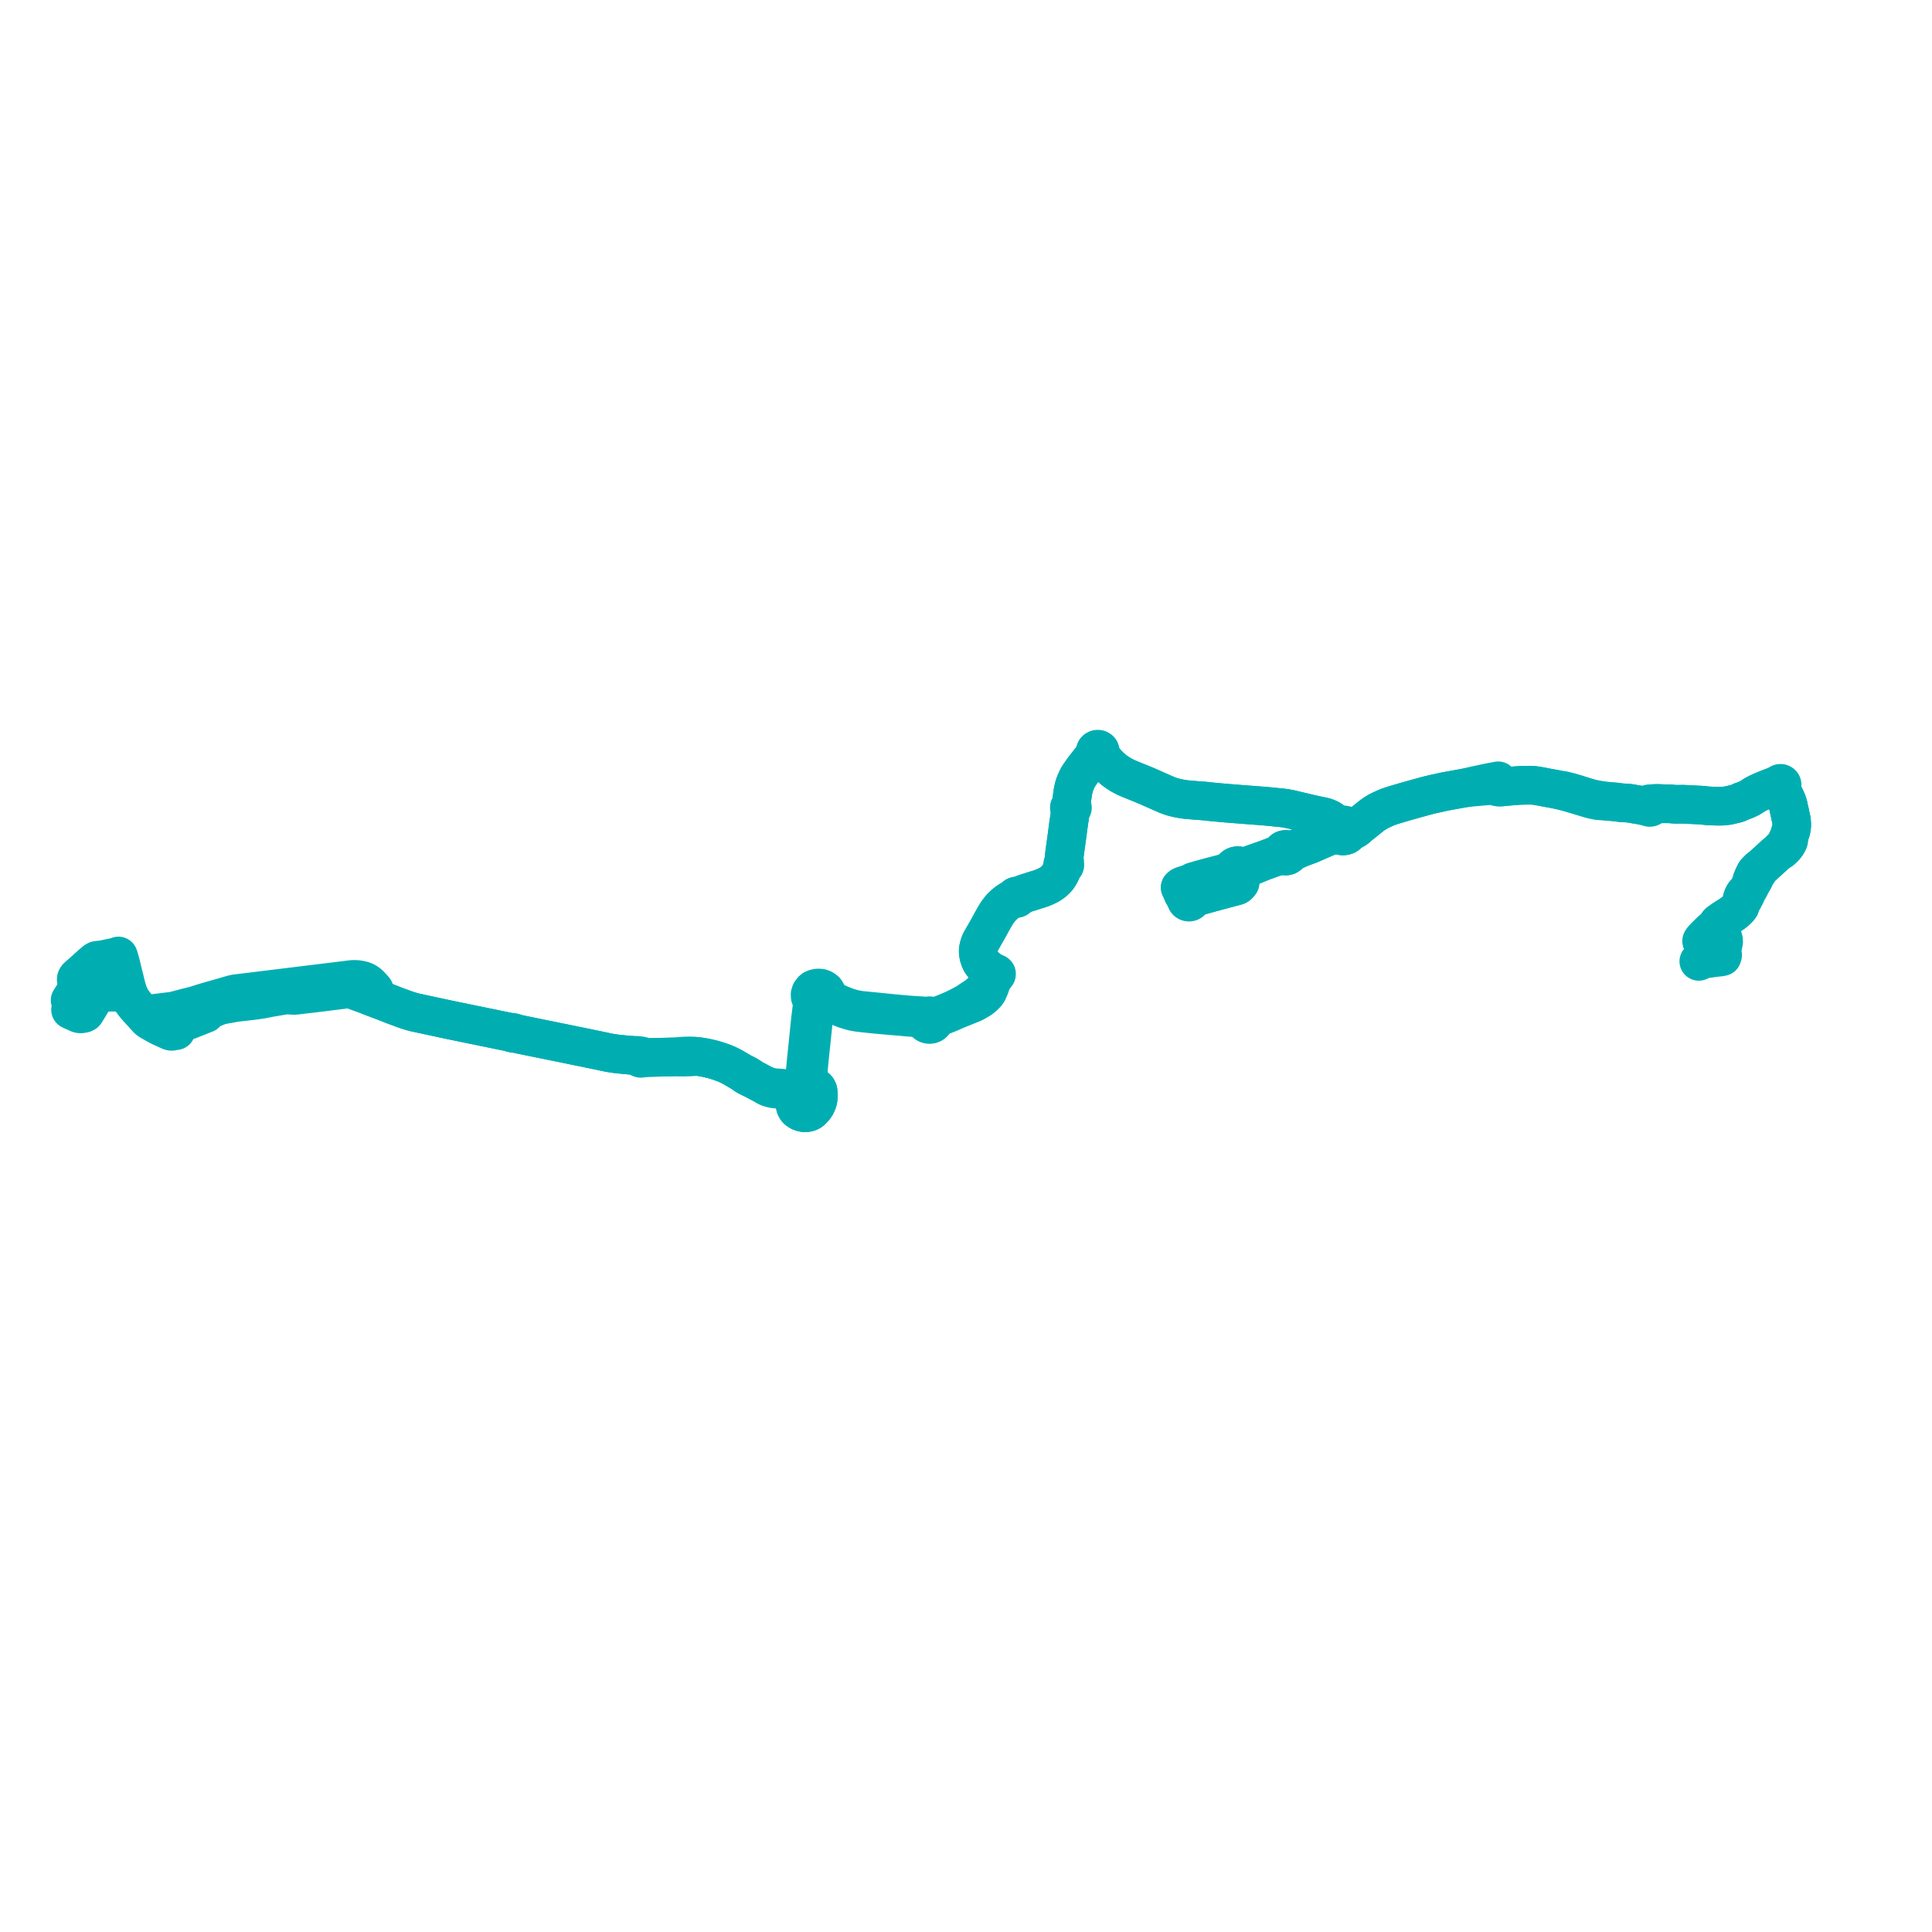     
<svg width="551.019" height="551.019" version="1.1"
     xmlns="http://www.w3.org/2000/svg">

  <title>Plan de ligne</title>
  <desc>Du 0000-00-00 au 9999-01-01</desc>

<path d='M 20.12 288.016 L 20.176 288.05 L 20.387 288.161 L 22.48 289.093 L 22.841 289.16 L 23.116 289.159 L 23.369 289.13 L 23.679 289.075 L 23.885 289.037 L 24.084 288.954 L 24.215 288.877 L 24.383 288.692 L 25.16 287.41 L 27.05 284.29 L 27.206 284.033 L 27.593 283.707 L 27.698 283.627 L 27.807 283.557 L 27.954 283.486 L 28.741 283.158 L 31.622 282.969 L 31.88 282.965 L 32.411 282.979 L 32.637 282.982 L 33.117 282.989 L 35.782 282.752 L 36.361 282.637 L 36.433 282.887 L 36.497 283.07 L 36.608 283.364 L 36.677 283.527 L 36.822 283.863 L 37.098 284.448 L 37.277 284.805 L 37.453 285.119 L 37.577 285.318 L 38.138 286.093 L 38.406 286.459 L 38.684 286.793 L 39.207 287.398 L 39.626 287.873 L 39.904 288.17 L 40.85 289.24 L 41.182 289.64 L 41.48 289.957 L 41.963 290.483 L 42.013 290.532 L 42.334 290.837 L 42.561 291.009 L 42.761 291.136 L 42.978 291.275 L 43.22 291.413 L 44.494 292.135 L 44.973 292.409 L 45.61 292.727 L 45.896 292.868 L 46.129 292.99 L 46.28 293.051 L 47.313 293.519 L 47.977 293.819 L 48.432 294.022 L 48.648 294.101 L 48.847 294.149 L 48.972 294.154 L 49.095 294.141 L 49.383 294.04 L 50.187 293.949 L 50.603 293.128 L 50.804 292.697 L 50.971 292.436 L 51.116 292.232 L 51.333 291.962 L 51.49 291.788 L 51.667 291.601 L 51.894 291.404 L 52.084 291.246 L 52.336 291.045 L 52.779 291.08 L 53.123 291.078 L 53.436 291.058 L 53.715 291.017 L 56.707 289.834 L 58.144 289.267 L 58.647 289.067 L 58.426 288.564 L 58.868 288.356 L 60.553 287.643 L 61.351 287.32 L 61.757 287.144 L 62.178 286.972 L 62.364 286.899 L 62.557 286.836 L 62.752 286.776 L 62.974 286.719 L 63.485 286.607 L 64.584 286.401 L 66.222 286.109 L 66.766 286.015 L 67.042 285.964 L 67.365 285.916 L 67.692 285.87 L 71.351 285.462 L 72.321 285.347 L 74.099 285.089 L 74.679 284.995 L 75.265 284.89 L 75.833 284.77 L 76.913 284.567 L 77.89 284.392 L 81.042 283.864 L 81.499 283.791 L 81.783 283.765 L 81.998 283.76 L 82.363 283.779 L 82.637 283.816 L 82.962 283.852 L 83.395 283.88 L 83.687 283.892 L 83.937 283.892 L 84.187 283.886 L 84.516 283.852 L 85.073 283.788 L 85.469 283.742 L 87.453 283.497 L 88.423 283.383 L 89.206 283.303 L 90.618 283.121 L 91.805 282.982 L 92.554 282.889 L 93.143 282.815 L 93.663 282.747 L 94.127 282.695 L 94.998 282.577 L 95.355 282.537 L 97.733 282.242 L 98.454 282.147 L 99.074 282.065 L 99.549 282.011 L 99.822 281.978 L 100.045 281.96 L 100.227 281.983 L 100.362 282.027 L 100.48 282.075 L 100.564 282.117 L 100.617 282.149 L 100.703 282.216 L 100.898 282.343 L 101.027 282.423 L 101.238 282.525 L 101.446 282.608 L 101.964 282.802 L 102.541 283.012 L 105.502 284.085 L 105.73 284.183 L 108.786 285.341 L 110.453 285.972 L 112.32 286.713 L 113.095 287.001 L 115.656 287.939 L 116.847 288.326 L 117.032 288.386 L 118.283 288.733 L 121.185 289.356 L 121.719 289.471 L 124.839 290.141 L 125.863 290.361 L 126.295 290.454 L 127.537 290.721 L 128.307 290.886 L 130.536 291.345 L 130.818 291.402 L 135.342 292.332 L 138.669 293.016 L 141.853 293.67 L 142.686 293.841 L 143.197 293.946 L 144.898 294.296 L 145.305 294.379 L 145.97 294.516 L 146.052 294.652 L 146.5 294.748 L 146.643 294.644 L 148.575 295.082 L 153.427 296.071 L 154.937 296.378 L 158.289 297.06 L 160.51 297.51 L 163.713 298.175 L 165.235 298.479 L 166.969 298.83 L 168.505 299.15 L 171.751 299.825 L 172.749 300.042 L 173.327 300.162 L 173.845 300.267 L 174.639 300.395 L 175.319 300.492 L 175.779 300.553 L 176.54 300.638 L 177.561 300.745 L 177.889 300.78 L 178.818 300.873 L 179.649 300.943 L 180.409 300.985 L 181.047 301.019 L 181.461 301.042 L 181.715 301.163 L 181.947 301.275 L 182.216 301.427 L 182.374 301.553 L 182.43 301.683 L 182.513 301.763 L 182.617 301.817 L 182.734 301.843 L 182.856 301.839 L 182.97 301.805 L 183.068 301.744 L 183.12 301.686 L 183.231 301.712 L 183.392 301.731 L 183.673 301.728 L 184.566 301.616 L 184.775 301.611 L 185.757 301.588 L 186.126 301.579 L 186.179 301.578 L 186.815 301.563 L 187.243 301.553 L 193.131 301.415 L 193.633 301.458 L 194.454 301.497 L 195.019 301.497 L 196.501 301.455 L 197.022 301.435 L 197.88 301.371 L 198.662 301.293 L 199.07 301.33 L 199.558 301.394 L 200.081 301.469 L 200.617 301.565 L 201.102 301.656 L 201.542 301.744 L 201.873 301.819 L 202.204 301.896 L 202.911 302.06 L 203.334 302.173 L 203.805 302.302 L 204.529 302.52 L 205.034 302.687 L 205.599 302.884 L 206.054 303.043 L 206.547 303.222 L 206.944 303.39 L 207.436 303.603 L 207.802 303.778 L 208.12 303.93 L 208.423 304.082 L 208.983 304.372 L 211.6 305.912 L 212.054 306.243 L 212.395 306.508 L 212.599 306.662 L 212.763 306.772 L 212.917 306.867 L 213.453 307.16 L 214.128 307.48 L 214.874 307.793 L 218.153 309.535 L 218.564 309.826 L 218.794 309.96 L 219.032 310.071 L 219.309 310.174 L 219.632 310.288 L 220.201 310.441 L 220.631 310.518 L 220.924 310.568 L 223.136 310.788 L 223.427 310.816 L 223.784 310.864 L 224.182 310.911 L 224.509 310.947 L 225.033 311.021 L 225.478 311.086 L 225.886 311.15 L 226.191 311.211 L 226.472 311.293 L 226.703 311.383 L 226.875 311.491 L 227.044 311.6 L 227.162 311.709 L 227.263 311.796 L 227.412 311.959 L 227.216 312.417 L 227.062 312.814 L 226.959 313.189 L 226.812 313.883 L 226.758 314.332 L 226.737 314.781 L 226.777 315.208 L 226.857 315.605 L 227.03 315.996 L 227.22 316.281 L 227.459 316.553 L 227.954 316.905 L 228.437 317.135 L 228.929 317.273 L 229.321 317.348 L 229.838 317.349 L 230.048 317.336 L 230.433 317.268 L 230.802 317.137 L 231.113 316.986 L 231.379 316.781 L 231.706 316.482 L 232.331 315.784 L 232.594 315.393 L 232.855 314.93 L 233.192 314.093 L 233.324 313.57 L 233.406 312.53 L 233.398 311.973 L 233.374 311.635 L 233.331 311.287 L 233.305 311.112 L 233.207 310.869 L 233.058 310.589 L 232.75 310.247 L 232.309 309.9 L 231.916 309.687 L 231.538 309.537 L 231.156 309.285 L 230.944 309.099 L 230.763 308.894 L 230.531 308.561 L 230.388 308.212 L 230.332 307.943 L 230.316 307.728 L 230.336 307.461 L 230.371 307.18 L 230.383 307.086 L 230.787 302.561 L 232.002 290.97 L 232.25 288.565 L 232.284 288.102 L 232.341 287.736 L 232.435 287.315 L 232.577 287.041 L 232.749 286.763 L 232.969 286.481 L 233.189 286.268 L 233.472 285.961 L 233.907 285.93 L 234.329 285.832 L 234.724 285.673 L 235.374 285.634 L 235.797 285.666 L 236.165 285.715 L 236.548 285.803 L 236.887 285.929 L 237.621 286.288 L 238.249 286.601 L 239.549 287.229 L 240.252 287.517 L 240.892 287.77 L 241.66 288.02 L 242.658 288.317 L 243.119 288.441 L 243.616 288.551 L 244.656 288.731 L 245.623 288.849 L 246.694 288.966 L 247.676 289.078 L 250.553 289.359 L 254.118 289.683 L 257.31 289.944 L 259.295 290.13 L 260.143 290.19 L 261.611 290.285 L 261.976 290.309 L 262.32 290.362 L 262.612 290.444 L 262.867 290.551 L 263.28 290.754 L 263.469 290.868 L 263.65 291 L 263.748 291.388 L 263.962 291.702 L 264.222 291.928 L 264.508 292.075 L 264.826 292.161 L 265.158 292.184 L 265.488 292.141 L 265.797 292.036 L 266.071 291.872 L 266.294 291.659 L 266.455 291.409 L 266.506 291.287 L 266.541 291.161 L 266.56 291.033 L 266.8 290.809 L 266.998 290.632 L 267.282 290.438 L 267.696 290.158 L 268.55 289.775 L 269.456 289.428 L 271.339 288.655 L 272.77 288.016 L 274.272 287.411 L 277.45 286.132 L 278.315 285.687 L 278.86 285.35 L 279.457 285.006 L 279.688 284.846 L 280.161 284.516 L 280.698 283.998 L 280.961 283.761 L 281.189 283.52 L 281.446 283.215 L 281.68 282.855 L 281.809 282.601 L 281.959 282.271 L 282.146 281.844 L 282.345 281.337 L 282.53 280.778 L 282.721 280.263 L 282.936 279.789 L 283.157 279.329 L 283.397 278.931 L 284 278.14 L 284.206 277.856 L 284.212 277.722 L 284.084 277.61 L 283.45 277.348 L 283.066 277.165 L 282.578 276.964 L 282.024 276.526 L 281.648 276.23 L 281.104 275.791 L 280.835 275.555 L 280.514 275.246 L 280.195 274.9 L 279.96 274.602 L 279.749 274.24 L 279.528 273.742 L 279.239 272.918 L 279.13 272.511 L 279.087 272.201 L 279.048 271.933 L 279.007 271.542 L 279 271.213 L 279.004 270.965 L 279.054 270.63 L 279.138 270.201 L 279.233 269.832 L 279.39 269.327 L 279.533 268.908 L 279.734 268.485 L 281.658 265.131 L 283.024 262.639 L 283.553 261.693 L 284.201 260.619 L 284.411 260.272 L 284.515 260.159 L 284.632 259.987 L 284.928 259.593 L 285.207 259.229 L 285.585 258.775 L 286.047 258.316 L 286.414 257.993 L 286.811 257.652 L 287.168 257.361 L 287.851 256.894 L 288.193 256.693 L 288.489 256.525 L 288.771 256.402 L 289.214 256.343 L 289.8 256.252 L 289.916 256.257 L 290.053 256.225 L 290.169 256.155 L 290.252 256.056 L 290.279 255.993 L 290.293 255.926 L 290.463 255.769 L 290.598 255.642 L 291.016 255.338 L 291.322 255.204 L 291.708 255.058 L 292.109 254.911 L 292.771 254.666 L 294.053 254.281 L 294.403 254.148 L 296.191 253.607 L 296.747 253.426 L 297.136 253.272 L 297.368 253.185 L 297.859 252.99 L 298.563 252.665 L 299.199 252.337 L 299.754 251.996 L 300.247 251.644 L 300.611 251.343 L 301.027 250.953 L 301.477 250.473 L 301.798 250.058 L 302.176 249.461 L 302.397 249.054 L 302.527 248.795 L 302.649 248.527 L 302.74 248.281 L 302.921 247.776 L 303.079 247.569 L 303.507 246.958 L 303.562 246.923 L 303.638 246.861 L 303.681 246.794 L 303.706 246.687 L 303.687 246.593 L 303.633 246.51 L 303.554 246.45 L 303.632 246.24 L 303.662 246.015 L 303.666 245.851 L 303.588 245.531 L 303.438 245.087 L 303.529 244.188 L 303.548 243.992 L 304.368 238.015 L 304.701 235.453 L 305.139 232.495 L 305.2 231.75 L 305.227 231.421 L 305.452 231.085 L 305.585 230.695 L 305.665 230.658 L 305.735 230.609 L 305.79 230.548 L 305.844 230.447 L 305.86 230.337 L 305.837 230.227 L 305.78 230.128 L 305.691 230.048 L 305.616 230.008 L 305.507 229.454 L 305.542 229.303 L 305.578 229.066 L 305.76 227.584 L 305.884 226.61 L 305.994 225.861 L 306.154 225.054 L 306.3 224.449 L 306.532 223.718 L 306.765 223.129 L 307.062 222.468 L 307.35 221.863 L 307.732 221.223 L 308.241 220.477 L 308.685 219.851 L 309.173 219.18 L 309.838 218.326 L 310.26 217.784 L 311.083 216.726 L 311.484 216.274 L 311.93 215.787 L 312.186 215.511 L 312.501 215.202 L 312.639 215.025 L 312.738 214.841 L 312.861 214.887 L 312.992 214.912 L 314.007 215.671 L 314.165 215.878 L 315.253 217.239 L 315.645 217.67 L 315.992 218.052 L 316.696 218.739 L 317.727 219.633 L 318.646 220.296 L 319.518 220.87 L 320.448 221.381 L 321.161 221.734 L 322.19 222.183 L 323.794 222.831 L 325.318 223.451 L 326.818 224.064 L 328.333 224.729 L 331.378 226.083 L 332.525 226.576 L 333.091 226.822 L 334.279 227.237 L 335.025 227.426 L 335.967 227.655 L 336.683 227.787 L 337.445 227.919 L 338.323 228.044 L 339.333 228.134 L 341.277 228.294 L 343.286 228.441 L 345.358 228.66 L 349.398 229.038 L 354.636 229.454 L 357.995 229.707 L 360.926 229.936 L 363.85 230.224 L 365.273 230.356 L 366.621 230.527 L 367.641 230.714 L 368.661 230.939 L 373.714 232.141 L 375.644 232.564 L 376.894 232.827 L 377.519 232.956 L 377.853 233.05 L 378.206 233.166 L 378.624 233.325 L 378.862 233.428 L 379.107 233.548 L 379.45 233.742 L 379.818 233.988 L 380.136 234.235 L 380.511 234.549 L 381.003 235.016 L 381.25 235.456 L 381.38 235.777 L 381.436 236.004 L 381.233 236.412 L 381.168 236.852 L 380.899 237.144 L 380.694 237.325 L 380.085 237.683 L 379.632 237.886 L 378.068 238.611 L 376.842 239.18 L 374.022 240.409 L 373.34 240.683 L 372.623 240.947 L 370.093 241.875 L 368.171 242.452 L 367.319 242.431 L 366.968 242.291 L 366.657 242.26 L 366.349 242.306 L 366.068 242.424 L 365.838 242.606 L 365.662 242.864 L 365.59 243.158 L 364.799 243.663 L 361.395 244.963 L 359.824 245.52 L 358.802 245.883 L 358.228 246.087 L 357.507 246.342 L 355.971 246.887 L 355.017 247.193 L 354.581 247.258 L 354.1 247.247 L 353.966 247.176 L 353.629 247.004 L 353.252 246.912 L 352.861 246.902 L 352.479 246.978 L 352.132 247.134 L 351.825 247.376 L 351.605 247.678 L 351.486 248.021 L 351.167 248.285 L 350.835 248.495 L 350.579 248.615 L 349.542 248.945 L 347.411 249.499 L 344.044 250.387 L 343.24 250.61 L 342.038 250.942 L 341.415 251.125 L 340.256 251.466 L 339.873 251.773 L 337.897 252.423 L 337.562 252.534 L 337.208 252.651 L 337.044 252.738 L 336.894 252.835 L 336.608 253.128 L 336.77 253.437 L 336.957 253.849 L 337.122 254.218 L 337.214 254.451 L 337.375 254.859 L 337.526 255.14 L 337.814 255.568 L 338.004 255.785 L 338.187 255.979 L 338.416 256.233 L 338.312 256.458 L 338.304 256.699 L 338.393 256.929 L 338.535 257.092 L 338.726 257.214 L 338.95 257.282 L 339.187 257.292 L 339.418 257.242 L 339.622 257.138 L 339.787 256.98 L 339.889 256.788 L 339.92 256.577 L 339.875 256.369 L 339.76 256.182 L 340.375 255.992 L 345.246 254.643 L 346.025 254.428 L 347.944 253.916 L 352.774 252.621 L 353.103 252.396 L 353.318 252.181 L 353.694 251.746 L 353.747 251.405 L 353.724 250.626 L 353.734 250.144 L 353.738 249.952 L 353.798 249.675 L 353.928 249.302 L 354.241 249.041 L 354.47 248.686 L 354.563 248.288 L 354.848 248.017 L 355.033 247.865 L 355.216 247.728 L 355.549 247.536 L 356.257 247.281 L 357.789 246.653 L 358.484 246.368 L 358.996 246.158 L 359.954 245.765 L 362.92 244.68 L 364.716 244.133 L 366.075 243.987 L 366.419 244.12 L 366.796 244.144 L 367.159 244.057 L 367.467 243.87 L 367.683 243.604 L 367.782 243.291 L 368.089 243.162 L 370.609 241.957 L 373.599 240.84 L 378.04 238.9 L 379.309 238.387 L 380.458 238.084 L 381.068 238.004 L 381.394 237.978 L 381.766 238.004 L 382.309 238.303 L 382.939 238.425 L 383.311 238.407 L 383.671 238.326 L 384.005 238.185 L 384.333 237.962 L 384.595 237.681 L 384.776 237.357 L 385.133 237.206 L 385.725 236.932 L 386.016 236.753 L 386.503 236.504 L 386.739 236.353 L 386.975 236.152 L 387.527 235.588 L 388.7 234.667 L 390.829 232.951 L 391.443 232.478 L 392.052 232.055 L 392.588 231.723 L 393.141 231.388 L 393.58 231.166 L 394.163 230.899 L 394.699 230.652 L 395.252 230.397 L 395.826 230.156 L 396.594 229.892 L 397.473 229.609 L 400.804 228.623 L 403.925 227.751 L 406.192 227.125 L 407.601 226.75 L 408.858 226.452 L 410.236 226.154 L 411.327 225.907 L 412.133 225.736 L 417.209 224.817 L 419.877 224.504 L 424.638 224.089 L 425.538 224.072 L 426.063 224.112 L 426.411 224.181 L 426.887 224.395 L 427.239 224.466 L 427.624 224.52 L 428.001 224.522 L 428.236 224.486 L 428.571 224.394 L 428.807 224.373 L 429.097 224.35 L 429.639 224.304 L 431.27 224.176 L 432.626 224.053 L 433.304 224.016 L 434.311 223.984 L 435.419 223.96 L 436.585 223.959 L 437.317 223.988 L 437.643 224.021 L 437.969 224.064 L 438.441 224.141 L 438.926 224.216 L 440.097 224.427 L 441.051 224.624 L 441.934 224.779 L 443.36 225.039 L 444.709 225.316 L 445.641 225.571 L 446.422 225.767 L 447.093 225.948 L 448.011 226.21 L 449.022 226.507 L 450.155 226.843 L 453.26 227.786 L 453.964 227.98 L 454.64 228.136 L 455.162 228.244 L 455.731 228.347 L 456.42 228.411 L 457.086 228.398 L 457.775 228.468 L 461.096 228.75 L 461.803 228.867 L 462.149 228.913 L 462.516 228.942 L 463.601 229.01 L 464.137 229.046 L 464.371 229.061 L 464.785 229.107 L 465.189 229.169 L 465.742 229.265 L 466.335 229.368 L 467.3 229.534 L 467.546 229.573 L 468.076 229.658 L 468.234 229.684 L 468.686 229.809 L 469.038 229.903 L 469.237 229.954 L 469.529 230.019 L 469.772 230.054 L 470.028 230.062 L 470.05 230.092 L 470.169 230.187 L 470.207 230.204 L 470.313 230.252 L 470.473 230.282 L 470.635 230.275 L 470.79 230.232 L 470.926 230.155 L 471.034 230.05 L 471.1 229.938 L 471.133 229.816 L 471.133 229.691 L 471.307 229.645 L 471.577 229.523 L 471.82 229.436 L 472.034 229.382 L 472.307 229.343 L 472.599 229.333 L 472.947 229.32 L 473.501 229.311 L 474.388 229.231 L 474.639 229.235 L 476.255 229.26 L 476.69 229.289 L 477.146 229.335 L 477.883 229.393 L 480.065 229.375 L 481.69 229.456 L 483.553 229.548 L 485.415 229.642 L 487.108 229.829 L 488.861 229.901 L 489.698 229.923 L 490.5 229.936 L 491.128 229.918 L 491.687 229.882 L 492.171 229.824 L 492.641 229.766 L 493.118 229.675 L 493.591 229.583 L 494.053 229.462 L 494.557 229.34 L 495.069 229.229 L 495.522 229.106 L 495.888 228.938 L 496.215 228.787 L 496.622 228.606 L 496.871 228.501 L 497.439 228.306 L 497.925 228.109 L 498.427 227.888 L 499.306 227.449 L 500.03 226.955 L 500.272 226.798 L 500.413 226.703 L 500.932 226.436 L 501.394 226.185 L 501.796 226.002 L 502.19 225.818 L 503.472 225.277 L 504.557 224.842 L 505.759 224.377 L 506.393 224.17 L 506.651 224.097 L 506.909 224.038 L 507.354 223.904 L 507.358 223.93 L 507.429 224.047 L 507.54 224.138 L 507.679 224.193 L 507.832 224.206 L 507.881 224.196 L 507.951 224.473 L 508.017 224.75 L 508.181 225.209 L 508.336 225.75 L 508.607 226.349 L 509.022 227.211 L 509.261 227.7 L 509.448 228.133 L 509.715 228.751 L 509.882 229.264 L 510.002 229.637 L 510.248 230.837 L 510.459 231.699 L 510.545 232.16 L 510.616 232.536 L 510.919 233.836 L 511.005 234.766 L 511.019 235.382 L 510.983 235.855 L 510.904 236.284 L 510.808 236.85 L 510.685 237.186 L 510.53 237.634 L 510.33 238.387 L 510.136 238.916 L 509.848 239.394 L 509.673 239.769 L 509.478 240.172 L 509.306 240.536 L 509.103 240.881 L 508.805 241.259 L 508.37 241.761 L 507.98 242.136 L 507.428 242.79 L 506.186 243.821 L 504.575 245.309 L 503.486 246.282 L 502.358 247.32 L 501.894 247.635 L 501.465 247.977 L 501.123 248.327 L 500.749 248.712 L 500.523 249.058 L 500.387 249.322 L 500.341 249.44 L 500.122 249.882 L 499.968 250.216 L 499.871 250.452 L 499.659 250.99 L 499.583 251.457 L 499.506 251.748 L 499.461 251.872 L 499.261 252.403 L 499.023 252.905 L 498.75 253.395 L 498.375 253.973 L 497.971 254.47 L 497.574 254.862 L 497.378 255.128 L 497.228 255.387 L 497.128 255.626 L 496.983 255.934 L 496.881 256.255 L 496.771 256.888 L 496.512 257.726 L 496.337 258.187 L 496.258 258.505 L 496.055 258.772 L 495.857 259.017 L 495.559 259.349 L 495.164 259.71 L 494.714 260.106 L 494.268 260.446 L 493.678 260.839 L 493.272 261.122 L 492.862 261.382 L 492.05 261.894 L 491.279 262.4 L 490.919 262.677 L 490.664 262.87 L 490.315 263.059 L 490.143 263.201 L 490.004 263.355 L 489.896 263.488 L 489.776 263.67 L 489.701 263.85 L 489.642 264.147 L 489.321 264.408 L 488.897 264.765 L 488.242 265.29 L 487.997 265.498 L 487.851 265.645 L 487.319 266.168 L 486.489 266.981 L 486.009 267.476 L 485.799 267.737 L 485.564 267.97 L 485.344 268.298 L 485.308 268.394' fill='transparent' stroke='#00aeb2' stroke-linecap='round' stroke-linejoin='round' stroke-width='11.02'/><path d='M 484.511 274.19 L 484.637 274.136 L 485.133 273.927 L 485.445 273.734 L 485.994 273.59 L 486.598 273.455 L 487.338 273.371 L 488.843 273.156 L 490.68 272.944 L 491.164 272.847 L 491.303 272.399 L 491.253 271.95 L 491.206 271.677 L 491.177 271.431 L 491.088 271.017 L 490.949 270.871 L 491.196 270.561 L 491.256 270.275 L 491.33 269.921 L 491.413 269.52 L 491.524 268.987 L 491.56 268.814 L 491.598 268.629 L 491.585 268.416 L 491.581 268.185 L 491.528 268.032 L 491.482 267.751 L 491.398 267.524 L 491.278 267.193 L 491.129 266.909 L 490.849 266.378 L 490.585 265.975 L 490.418 265.68 L 490.287 265.483 L 490.195 265.303 L 490.124 264.925 L 490.068 264.71 L 490.058 264.487 L 490.095 264.121 L 490.143 263.997 L 490.19 263.883 L 490.237 263.744 L 490.346 263.484 L 490.512 263.186 L 490.664 262.87 L 490.919 262.677 L 491.279 262.4 L 492.05 261.894 L 492.862 261.382 L 493.272 261.122 L 493.678 260.839 L 494.268 260.446 L 494.714 260.106 L 495.164 259.71 L 495.559 259.349 L 495.857 259.017 L 496.055 258.772 L 496.258 258.505 L 496.337 258.187 L 496.512 257.726 L 496.771 256.888 L 497.219 256.451 L 497.383 256.134 L 497.583 255.714 L 497.727 255.473 L 497.922 255.127 L 497.971 254.47 L 498.375 253.973 L 498.75 253.395 L 499.023 252.905 L 499.261 252.403 L 499.461 251.872 L 499.506 251.748 L 499.583 251.457 L 499.993 251.206 L 500.182 250.851 L 500.617 249.936 L 500.889 249.418 L 501.292 248.816 L 501.62 248.329 L 501.894 247.635 L 502.358 247.32 L 503.486 246.282 L 504.575 245.309 L 505.857 244.125 L 506.186 243.821 L 507.428 242.79 L 507.857 242.621 L 508.153 242.413 L 508.512 242.063 L 508.847 241.759 L 509.329 241.194 L 509.67 240.72 L 509.872 240.34 L 510.068 239.98 L 510.115 239.845 L 510.159 239.663 L 510.164 239.402 L 510.136 238.916 L 510.33 238.387 L 510.53 237.634 L 510.685 237.186 L 510.808 236.85 L 510.904 236.284 L 510.983 235.855 L 511.019 235.382 L 511.005 234.766 L 510.919 233.836 L 510.616 232.536 L 510.545 232.16 L 510.459 231.699 L 510.248 230.837 L 510.002 229.637 L 509.882 229.264 L 509.715 228.751 L 509.448 228.133 L 509.261 227.7 L 509.022 227.211 L 508.607 226.349 L 508.336 225.75 L 508.181 225.209 L 508.017 224.75 L 507.951 224.473 L 507.881 224.196 L 507.981 224.175 L 508.111 224.104 L 508.206 224.001 L 508.248 223.913 L 508.259 223.848 L 508.264 223.819 L 508.254 223.724 L 508.218 223.635 L 508.158 223.554 L 508.078 223.489 L 507.983 223.441 L 507.876 223.415 L 507.804 223.412 L 507.766 223.41 L 507.657 223.429 L 507.556 223.469 L 507.441 223.556 L 507.365 223.67 L 507.337 223.8 L 507.354 223.904 L 506.909 224.038 L 506.651 224.097 L 506.393 224.17 L 505.759 224.377 L 504.557 224.842 L 503.472 225.277 L 502.19 225.818 L 501.796 226.002 L 501.394 226.185 L 500.932 226.436 L 500.413 226.703 L 500.272 226.798 L 500.03 226.955 L 499.306 227.449 L 498.427 227.888 L 497.925 228.109 L 497.439 228.306 L 496.871 228.501 L 496.622 228.606 L 496.215 228.787 L 495.888 228.938 L 495.522 229.106 L 495.069 229.229 L 494.557 229.34 L 494.053 229.462 L 493.591 229.583 L 493.118 229.675 L 492.641 229.766 L 492.171 229.824 L 491.687 229.882 L 491.128 229.918 L 490.5 229.936 L 489.698 229.923 L 488.861 229.901 L 487.108 229.829 L 485.415 229.642 L 483.553 229.548 L 481.69 229.456 L 480.065 229.375 L 477.883 229.393 L 477.146 229.335 L 476.69 229.289 L 476.255 229.26 L 474.639 229.235 L 474.388 229.231 L 473.869 229.173 L 473.379 229.127 L 472.901 229.108 L 472.385 229.108 L 471.868 229.132 L 471.598 229.169 L 471.304 229.238 L 470.857 229.312 L 470.815 229.292 L 470.68 229.246 L 470.536 229.229 L 470.391 229.241 L 470.254 229.282 L 470.131 229.35 L 470.031 229.441 L 470.01 229.474 L 469.617 229.555 L 469.225 229.614 L 468.704 229.666 L 468.234 229.684 L 468.076 229.658 L 467.546 229.573 L 467.3 229.534 L 466.335 229.368 L 465.742 229.265 L 465.189 229.169 L 464.785 229.107 L 464.371 229.061 L 464.137 229.046 L 463.601 229.01 L 462.516 228.942 L 462.149 228.913 L 461.803 228.867 L 461.096 228.75 L 457.775 228.468 L 457.086 228.398 L 456.511 228.259 L 456.041 228.172 L 455.367 228.069 L 454.648 227.921 L 453.562 227.677 L 452.125 227.252 L 450.365 226.699 L 450.241 226.658 L 449.444 226.396 L 447.872 225.946 L 446.753 225.652 L 446.209 225.527 L 445.678 225.414 L 444.709 225.316 L 443.36 225.039 L 441.934 224.779 L 441.051 224.624 L 440.097 224.427 L 438.926 224.216 L 438.441 224.141 L 437.969 224.064 L 437.643 224.021 L 437.317 223.988 L 436.585 223.959 L 435.419 223.96 L 434.311 223.984 L 433.304 224.016 L 432.626 224.053 L 431.27 224.176 L 429.639 224.304 L 429.097 224.35 L 428.807 224.373 L 428.571 224.394 L 428.234 224.182 L 428.099 223.944 L 428.063 223.868 L 427.957 223.648 L 427.777 223.191 L 427.298 222.689 L 424.449 223.232 L 423.778 223.375 L 421.173 223.931 L 417.209 224.817 L 412.133 225.736 L 411.327 225.907 L 410.236 226.154 L 408.858 226.452 L 407.601 226.75 L 406.192 227.125 L 403.925 227.751 L 400.804 228.623 L 397.473 229.609 L 396.594 229.892 L 395.826 230.156 L 395.252 230.397 L 394.699 230.652 L 394.163 230.899 L 393.58 231.166 L 393.141 231.388 L 392.588 231.723 L 392.052 232.055 L 391.443 232.478 L 390.829 232.951 L 388.7 234.667 L 387.527 235.588 L 386.463 236.109 L 386.133 236.231 L 385.771 236.286 L 385.587 236.27 L 384.983 236.174 L 384.644 236.054 L 384.522 235.89 L 384.378 235.741 L 384.132 235.552 L 383.851 235.403 L 383.543 235.3 L 382.99 235.236 L 382.439 235.317 L 382.139 235.429 L 381.866 235.584 L 381.63 235.778 L 381.436 236.004 L 381.233 236.412 L 381.168 236.852 L 380.899 237.144 L 380.694 237.325 L 380.085 237.683 L 379.632 237.886 L 376.842 239.18 L 374.022 240.409 L 373.34 240.683 L 372.623 240.947 L 370.093 241.875 L 368.171 242.452 L 367.319 242.431 L 366.968 242.291 L 366.657 242.26 L 366.349 242.306 L 366.068 242.424 L 365.838 242.606 L 365.662 242.864 L 365.59 243.158 L 364.799 243.663 L 361.395 244.963 L 359.824 245.52 L 358.802 245.883 L 358.228 246.087 L 357.507 246.342 L 355.971 246.887 L 355.017 247.193 L 354.581 247.258 L 354.1 247.247 L 353.966 247.176 L 353.629 247.004 L 353.252 246.912 L 352.861 246.902 L 352.479 246.978 L 352.132 247.134 L 351.825 247.376 L 351.605 247.678 L 351.486 248.021 L 351.487 248.438 L 351.638 248.835 L 351.925 249.172 L 352.275 249.396 L 352.683 249.527 L 352.794 249.862 L 353.019 250.222 L 353.199 250.512 L 353.326 250.885 L 353.323 251.143 L 353.32 251.431 L 353.319 251.877 L 353.318 252.181 L 353.103 252.396 L 352.774 252.621 L 347.944 253.916 L 346.025 254.428 L 345.246 254.643 L 340.375 255.992 L 339.76 256.182 L 339.571 256.024 L 339.333 255.927 L 339.072 255.9 L 338.814 255.946 L 338.588 256.061 L 338.416 256.233 L 338.187 255.979 L 338.004 255.785 L 337.814 255.568 L 337.526 255.14 L 337.375 254.859 L 337.214 254.451 L 337.122 254.218 L 336.957 253.849 L 336.77 253.437 L 336.608 253.128 L 337.241 252.967 L 337.993 252.729 L 341.623 251.607 L 342.211 251.426 L 343.423 251.039 L 344.355 250.757 L 345.229 250.505 L 345.913 250.307 L 347.456 249.854 L 348.077 249.705 L 348.471 249.581 L 349.404 249.329 L 350.388 249.067 L 350.711 249.013 L 351.012 248.997 L 351.323 249.029 L 351.5 249.06 L 351.925 249.172 L 352.275 249.396 L 352.683 249.527 L 353.117 249.555 L 353.544 249.478 L 353.928 249.302 L 354.241 249.041 L 354.47 248.686 L 354.563 248.288 L 354.848 248.017 L 355.033 247.865 L 355.216 247.728 L 355.549 247.536 L 356.257 247.281 L 357.789 246.653 L 358.484 246.368 L 358.996 246.158 L 359.954 245.765 L 362.92 244.68 L 364.716 244.133 L 366.075 243.987 L 366.419 244.12 L 366.796 244.144 L 367.159 244.057 L 367.467 243.87 L 367.683 243.604 L 367.782 243.291 L 368.089 243.162 L 370.609 241.957 L 373.599 240.84 L 378.04 238.9 L 379.309 238.387 L 380.458 238.084 L 381.068 238.004 L 381.394 237.978 L 381.766 238.004 L 382.309 238.303 L 382.939 238.425 L 383.311 238.407 L 383.671 238.326 L 384.005 238.185 L 384.333 237.962 L 384.595 237.681 L 384.776 237.357 L 384.866 237.029 L 384.873 236.693 L 384.798 236.363 L 384.644 236.054 L 384.522 235.89 L 384.378 235.741 L 384.132 235.552 L 383.851 235.403 L 383.543 235.3 L 382.99 235.236 L 382.439 235.317 L 381.998 235.266 L 381.594 235.116 L 380.511 234.549 L 380.136 234.235 L 379.818 233.988 L 379.45 233.742 L 379.107 233.548 L 378.862 233.428 L 378.624 233.325 L 378.206 233.166 L 377.853 233.05 L 377.519 232.956 L 376.894 232.827 L 375.644 232.564 L 373.714 232.141 L 372.485 231.849 L 368.661 230.939 L 367.641 230.714 L 366.621 230.527 L 365.273 230.356 L 363.85 230.224 L 360.926 229.936 L 357.995 229.707 L 354.636 229.454 L 349.398 229.038 L 345.358 228.66 L 343.286 228.441 L 341.277 228.294 L 339.333 228.134 L 338.323 228.044 L 337.445 227.919 L 336.683 227.787 L 335.967 227.655 L 335.025 227.426 L 334.279 227.237 L 333.091 226.822 L 332.525 226.576 L 331.378 226.083 L 328.333 224.729 L 326.818 224.064 L 325.318 223.451 L 323.794 222.831 L 322.19 222.183 L 321.161 221.734 L 320.448 221.381 L 319.518 220.87 L 318.646 220.296 L 317.727 219.633 L 316.696 218.739 L 315.992 218.052 L 315.253 217.239 L 314.165 215.878 L 314.007 215.671 L 313.864 215.268 L 313.673 214.66 L 313.775 214.492 L 313.813 214.305 L 313.802 214.184 L 313.765 214.068 L 313.702 213.96 L 313.617 213.864 L 313.511 213.785 L 313.389 213.724 L 313.198 213.674 L 312.997 213.671 L 312.804 213.715 L 312.632 213.803 L 312.48 213.945 L 312.385 214.12 L 312.358 214.312 L 312.379 214.441 L 312.43 214.563 L 312.509 214.674 L 312.613 214.768 L 312.738 214.841 L 312.639 215.025 L 312.501 215.202 L 312.186 215.511 L 311.93 215.787 L 311.484 216.274 L 311.083 216.726 L 310.26 217.784 L 309.838 218.326 L 309.173 219.18 L 308.685 219.851 L 308.241 220.477 L 307.732 221.223 L 307.35 221.863 L 307.062 222.468 L 306.765 223.129 L 306.532 223.718 L 306.3 224.449 L 306.154 225.054 L 305.994 225.861 L 305.884 226.61 L 305.76 227.584 L 305.578 229.066 L 305.542 229.303 L 305.507 229.454 L 305.406 229.969 L 305.292 229.986 L 305.187 230.027 L 305.099 230.09 L 305.033 230.171 L 304.988 230.288 L 304.99 230.41 L 305.037 230.526 L 305.125 230.622 L 305.199 230.67 L 305.283 230.703 L 305.251 231.112 L 305.227 231.421 L 305.2 231.75 L 305.139 232.495 L 304.701 235.453 L 304.368 238.015 L 303.548 243.992 L 303.529 244.188 L 303.438 245.087 L 303.355 245.656 L 303.315 246 L 303.253 246.426 L 303.159 246.476 L 303.09 246.55 L 303.052 246.639 L 303.051 246.734 L 303.087 246.824 L 303.156 246.899 L 303.003 247.391 L 302.921 247.776 L 302.74 248.281 L 302.649 248.527 L 302.527 248.795 L 302.397 249.054 L 302.176 249.461 L 301.798 250.058 L 301.477 250.473 L 301.027 250.953 L 300.611 251.343 L 300.247 251.644 L 299.754 251.996 L 299.199 252.337 L 298.563 252.665 L 297.859 252.99 L 297.368 253.185 L 297.136 253.272 L 296.747 253.426 L 296.191 253.607 L 295.386 253.851 L 294.403 254.148 L 294.053 254.281 L 292.771 254.666 L 292.109 254.911 L 291.708 255.058 L 291.322 255.204 L 291.016 255.338 L 290.46 255.44 L 289.989 255.554 L 289.845 255.543 L 289.733 255.563 L 289.633 255.609 L 289.55 255.677 L 289.492 255.761 L 289.462 255.863 L 289.227 256.073 L 288.771 256.402 L 288.489 256.525 L 288.193 256.693 L 287.851 256.894 L 287.168 257.361 L 286.811 257.652 L 286.414 257.993 L 286.047 258.316 L 285.585 258.775 L 285.207 259.229 L 284.928 259.593 L 284.632 259.987 L 284.515 260.159 L 284.411 260.272 L 284.201 260.619 L 283.553 261.693 L 283.024 262.639 L 281.658 265.131 L 279.734 268.485 L 279.533 268.908 L 279.39 269.327 L 279.233 269.832 L 279.138 270.201 L 279.054 270.63 L 279.004 270.965 L 279 271.213 L 279.007 271.542 L 279.048 271.933 L 279.087 272.201 L 279.13 272.511 L 279.239 272.918 L 279.528 273.742 L 279.749 274.24 L 279.96 274.602 L 280.195 274.9 L 280.514 275.246 L 280.835 275.555 L 281.104 275.791 L 281.648 276.23 L 282.024 276.526 L 282.578 276.964 L 282.855 277.286 L 283.052 277.581 L 283.194 277.858 L 283.28 278.115 L 283.441 278.365 L 283.22 278.662 L 282.999 278.971 L 282.296 279.982 L 281.61 280.981 L 280.971 281.77 L 280.484 282.295 L 280.11 282.698 L 279.72 283.107 L 279.328 283.445 L 278.959 283.762 L 278.47 284.142 L 277.731 284.627 L 275.542 286.084 L 273.335 287.247 L 271.921 287.936 L 269.729 288.868 L 267.915 289.58 L 267.64 289.679 L 267.459 289.73 L 267.27 289.803 L 266.641 289.939 L 266.337 289.962 L 266.038 289.966 L 265.787 289.822 L 265.507 289.725 L 265.21 289.68 L 264.908 289.689 L 264.614 289.75 L 264.421 289.829 L 263.518 289.757 L 262.838 289.697 L 261.385 289.607 L 259.999 289.525 L 258.232 289.379 L 255.432 289.13 L 252.67 288.855 L 249.07 288.489 L 247.414 288.33 L 246.115 288.2 L 245.27 288.106 L 244.69 288.008 L 244.076 287.896 L 243.399 287.764 L 243.236 287.71 L 242.508 287.506 L 241.777 287.275 L 240.869 286.949 L 239.471 286.388 L 238.516 285.941 L 237.706 285.497 L 237.357 285.307 L 236.798 284.93 L 236.368 284.596 L 236.166 284.361 L 235.921 284.034 L 235.887 283.654 L 235.85 283.433 L 235.769 283.188 L 235.576 282.839 L 235.36 282.535 L 235.004 282.248 L 234.597 282.012 L 234.031 281.821 L 233.323 281.783 L 232.929 281.842 L 232.453 281.948 L 232.009 282.139 L 231.846 282.26 L 231.697 282.393 L 231.24 282.992 L 231.044 283.617 L 231.077 284.264 L 231.262 284.748 L 231.54 285.141 L 231.639 285.896 L 231.613 286.808 L 231.53 287.694 L 231.425 288.49 L 231.14 290.851 L 231.077 291.466 L 230.468 297.406 L 229.949 302.467 L 229.511 307.046 L 229.486 307.305 L 229.424 307.885 L 229.445 308.262 L 229.447 308.661 L 229.411 309.015 L 229.332 309.365 L 229.259 309.673 L 229.205 309.839 L 228.836 310.104 L 228.557 310.339 L 228.267 310.622 L 227.935 311.043 L 227.663 311.471 L 227.412 311.959 L 227.216 312.417 L 227.062 312.814 L 226.959 313.189 L 226.812 313.883 L 226.758 314.332 L 226.737 314.781 L 226.777 315.208 L 226.857 315.605 L 227.03 315.996 L 227.22 316.281 L 227.459 316.553 L 227.954 316.905 L 228.437 317.135 L 228.929 317.273 L 229.321 317.348 L 229.838 317.349 L 230.048 317.336 L 230.433 317.268 L 230.802 317.137 L 231.113 316.986 L 231.379 316.781 L 231.706 316.482 L 232.331 315.784 L 232.594 315.393 L 232.855 314.93 L 233.192 314.093 L 233.324 313.57 L 233.406 312.53 L 233.398 311.973 L 233.374 311.635 L 233.331 311.287 L 233.305 311.112 L 233.207 310.869 L 233.058 310.589 L 232.75 310.247 L 232.309 309.9 L 231.916 309.687 L 231.538 309.537 L 231.155 309.45 L 230.786 309.405 L 230.388 309.408 L 229.943 309.504 L 229.628 309.608 L 229.205 309.839 L 228.836 310.104 L 228.557 310.339 L 228.267 310.622 L 227.792 310.748 L 227.279 310.843 L 226.952 310.861 L 226.594 310.837 L 226.033 310.762 L 225.69 310.709 L 224.932 310.599 L 224.141 310.493 L 223.83 310.455 L 223.492 310.417 L 222.9 310.351 L 222.453 310.308 L 222.002 310.281 L 221.104 310.237 L 220.846 310.214 L 220.594 310.178 L 220.31 310.131 L 220.004 310.075 L 219.578 309.965 L 219.057 309.811 L 218.153 309.535 L 214.874 307.793 L 213.626 306.948 L 212.946 306.533 L 212.401 306.271 L 211.6 305.912 L 208.983 304.372 L 208.423 304.082 L 208.12 303.93 L 207.802 303.778 L 207.436 303.603 L 206.944 303.39 L 206.547 303.222 L 206.054 303.043 L 205.599 302.884 L 205.034 302.687 L 204.529 302.52 L 203.805 302.302 L 203.334 302.173 L 202.911 302.06 L 202.204 301.896 L 201.873 301.819 L 201.542 301.744 L 201.102 301.656 L 200.617 301.565 L 200.081 301.469 L 199.558 301.394 L 199.07 301.33 L 198.662 301.293 L 198.175 301.217 L 197.925 301.19 L 197.402 301.167 L 196.902 301.154 L 196.502 301.154 L 194.995 301.201 L 194.345 301.242 L 194.184 301.259 L 193.783 301.307 L 193.131 301.415 L 187.243 301.553 L 186.815 301.563 L 186.179 301.578 L 186.126 301.579 L 185.757 301.588 L 184.775 301.611 L 184.566 301.616 L 184.054 301.509 L 183.701 301.439 L 183.501 301.394 L 183.273 301.323 L 183.065 301.227 L 182.97 301.168 L 182.932 301.157 L 182.86 301.135 L 182.744 301.13 L 182.631 301.152 L 182.349 301.075 L 182.05 301.014 L 181.928 301.009 L 181.773 301.006 L 181.461 301.042 L 181.047 301.019 L 180.409 300.985 L 179.649 300.943 L 178.818 300.873 L 177.889 300.78 L 177.561 300.745 L 176.54 300.638 L 175.779 300.553 L 175.319 300.492 L 174.639 300.395 L 173.845 300.267 L 173.327 300.162 L 172.749 300.042 L 171.751 299.825 L 168.505 299.15 L 166.969 298.83 L 165.235 298.479 L 163.713 298.175 L 160.51 297.51 L 158.289 297.06 L 153.427 296.071 L 149.609 295.293 L 148.575 295.082 L 146.643 294.644 L 146.573 294.512 L 146.448 294.481 L 146.265 294.441 L 146.116 294.415 L 145.97 294.516 L 145.305 294.379 L 144.898 294.296 L 143.197 293.946 L 142.686 293.841 L 141.853 293.67 L 138.669 293.016 L 135.342 292.332 L 130.818 291.402 L 130.536 291.345 L 128.307 290.886 L 126.295 290.454 L 125.863 290.361 L 124.839 290.141 L 121.719 289.471 L 121.185 289.356 L 118.283 288.733 L 117.032 288.386 L 116.847 288.326 L 115.656 287.939 L 113.095 287.001 L 112.32 286.713 L 110.453 285.972 L 108.786 285.341 L 105.73 284.183 L 106.131 283.494 L 106.555 282.766 L 106.613 282.631 L 106.678 282.453 L 106.735 282.287 L 106.345 281.855 L 105.926 281.411 L 105.688 281.141 L 105.463 280.91 L 105.285 280.729 L 105.101 280.579 L 104.928 280.441 L 104.734 280.304 L 104.547 280.173 L 104.423 280.099 L 104.271 280.015 L 104.136 279.946 L 104.017 279.887 L 103.869 279.824 L 103.737 279.775 L 103.45 279.673 L 103.262 279.612 L 102.97 279.54 L 102.755 279.496 L 102.607 279.467 L 102.325 279.424 L 102.155 279.402 L 101.87 279.363 L 101.573 279.341 L 101.185 279.326 L 100.868 279.322 L 100.581 279.333 L 100.361 279.357 L 100.055 279.388 L 99.725 279.433 L 98.617 279.569 L 98.051 279.638 L 94.15 280.117 L 93.752 280.165 L 90.224 280.598 L 89.588 280.676 L 87.566 280.923 L 86.747 281.024 L 85.015 281.236 L 84.376 281.314 L 83.055 281.476 L 82.836 281.504 L 82.007 281.605 L 81.314 281.69 L 80.682 281.767 L 80.214 281.825 L 76.523 282.277 L 76.034 282.337 L 75.398 282.415 L 75.149 282.445 L 74.111 282.573 L 73.671 282.627 L 72.97 282.713 L 71.953 282.837 L 71.676 282.871 L 71.189 282.931 L 70.859 282.972 L 67.509 283.382 L 67.177 283.423 L 66.905 283.474 L 66.747 283.507 L 66.533 283.558 L 66.241 283.633 L 65.825 283.753 L 64.587 284.107 L 62.644 284.678 L 59.562 285.545 L 57.884 286.046 L 57.475 286.166 L 56.916 286.353 L 55.683 286.747 L 53.168 287.376 L 52.651 287.512 L 52.047 287.685 L 50.661 288.035 L 50.025 288.206 L 49.34 288.368 L 48.679 288.448 L 48.507 288.469 L 48.126 288.515 L 43.217 289.11 L 42.862 289.113 L 42.544 289.11 L 42.102 289.094 L 41.92 289.078 L 41.751 289.047 L 41.574 289.008 L 41.408 288.956 L 41.156 288.853 L 40.898 288.722 L 39.904 288.17 L 39.626 287.873 L 39.207 287.398 L 38.684 286.793 L 38.406 286.459 L 38.138 286.093 L 37.577 285.318 L 37.453 285.119 L 37.277 284.805 L 37.098 284.448 L 36.822 283.863 L 36.677 283.527 L 36.608 283.364 L 36.497 283.07 L 36.433 282.887 L 36.361 282.637 L 36.274 282.338 L 35.846 280.668 L 35.743 280.284 L 35.674 279.985 L 35.485 279.176 L 35.174 277.977 L 34.57 275.472 L 34.394 274.767 L 34.244 274.167 L 34.06 273.535 L 33.997 273.307 L 33.907 273.012 L 33.846 272.845 L 33.776 272.653 L 33.514 272.757 L 33.282 272.832 L 33.071 272.888 L 32.278 273.084 L 29.684 273.621 L 29.207 273.72 L 28.939 273.762 L 28.68 273.795 L 28.178 273.821 L 27.858 273.847 L 27.586 273.906 L 27.438 273.976 L 27.308 274.048 L 27.059 274.23 L 26.751 274.496 L 26.083 275.063 L 23.478 277.417 L 22.519 278.237 L 22.146 278.576 L 21.967 278.756 L 21.864 278.93 L 21.838 278.973 L 21.772 279.09 L 21.755 279.201 L 21.736 279.326 L 21.757 279.494 L 21.789 279.649 L 21.864 279.801 L 22.19 280.414 L 22.281 281.006 L 22.37 281.582 L 22.272 281.679 L 22.171 281.782 L 22.009 282.003 L 21.791 282.343 L 20.718 284.163 L 20.042 285.197 L 20 285.273' fill='transparent' stroke='#00aeb2' stroke-linecap='round' stroke-linejoin='round' stroke-width='11.02'/>
</svg>
